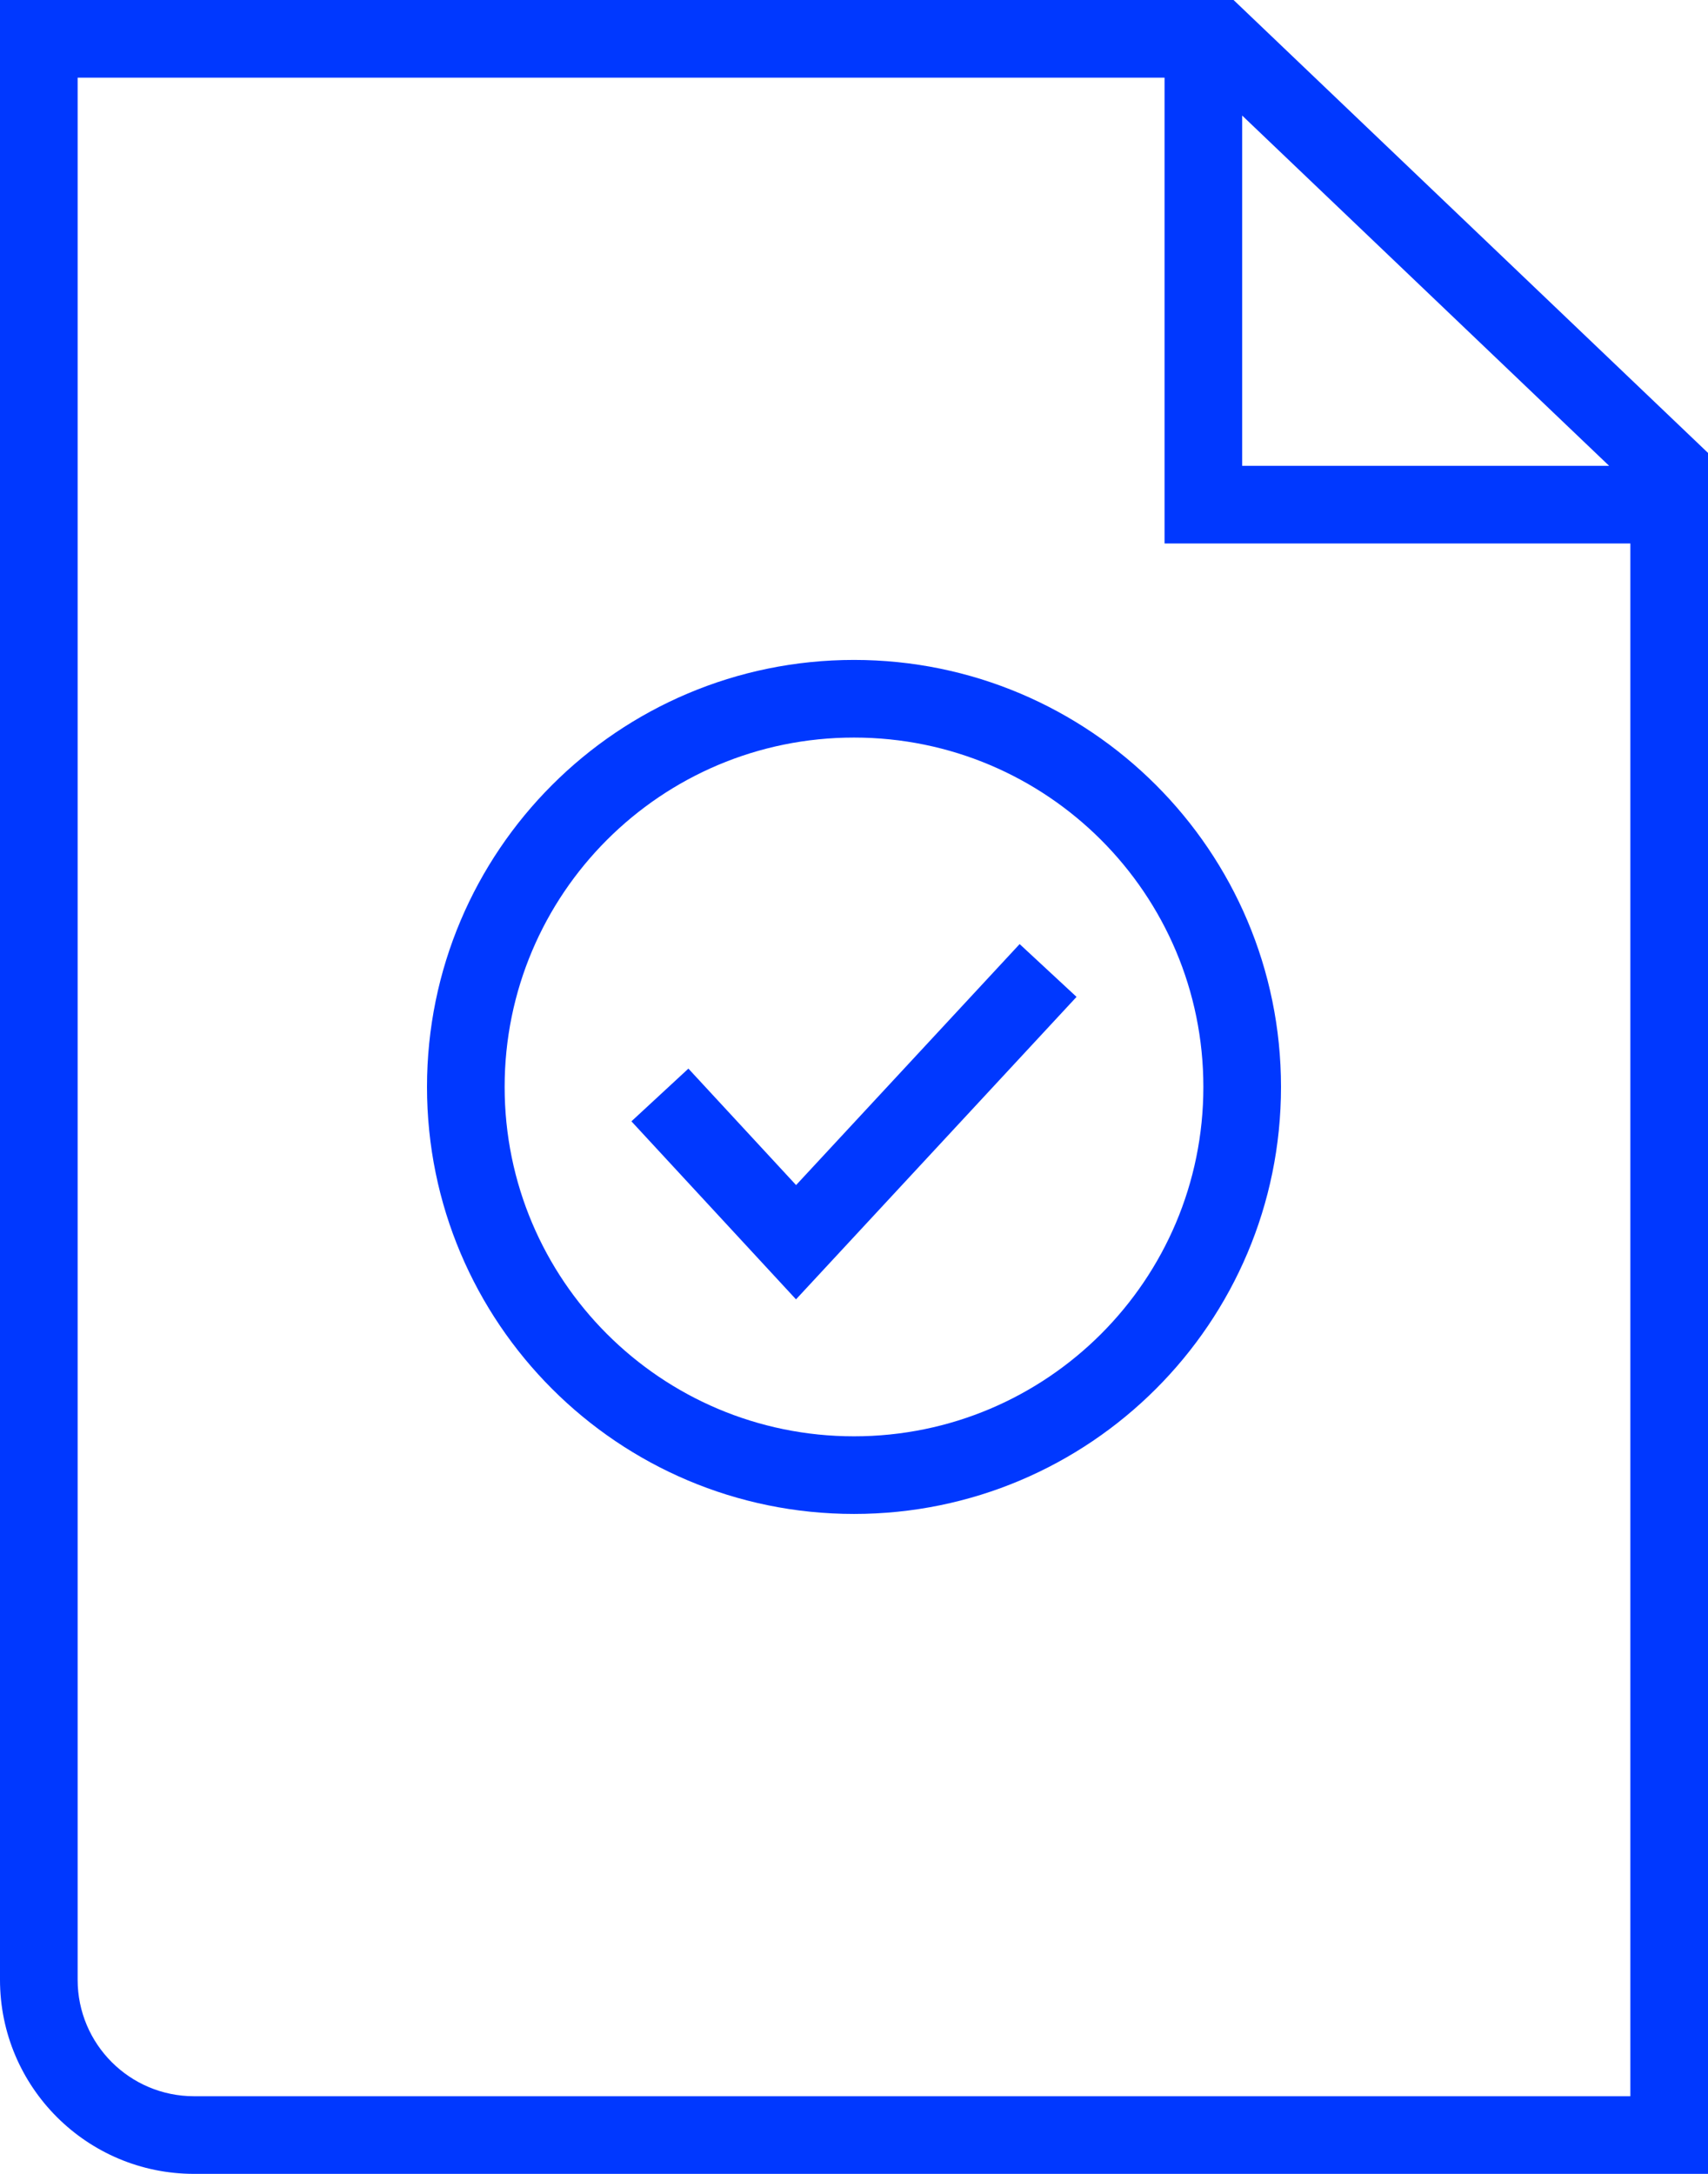 <?xml version="1.0" encoding="UTF-8"?> <svg xmlns="http://www.w3.org/2000/svg" width="44" height="56" viewBox="0 0 44 56" fill="none"><g clip-path="url(#clip0_2105_926)"><path fill-rule="evenodd" clip-rule="evenodd" d="M22 37C26.971 37 31 32.971 31 28C31 23.029 26.971 19 22 19C17.029 19 13 23.029 13 28C13 32.971 17.029 37 22 37ZM22 39C28.075 39 33 34.075 33 28C33 21.925 28.075 17 22 17C15.925 17 11 21.925 11 28C11 34.075 15.925 39 22 39Z" fill="#0038FF"></path><path fill-rule="evenodd" clip-rule="evenodd" d="M27.733 25.68L20.506 33.472L16.266 28.886L17.734 27.528L20.508 30.528L26.267 24.32L27.733 25.68Z" fill="#0038FF"></path><path fill-rule="evenodd" clip-rule="evenodd" d="M42 54L5 54C3.343 54 2 52.657 2 51L2 2L30 2L30 14L42 14L42 54ZM41.453 12L32 2.977V12L41.453 12ZM44 11.667L31.778 5.5562e-06L8.58307e-06 0L0 51C0 53.761 2.239 56 5 56L44 56L44 11.667Z" fill="#0038FF"></path></g><defs><clipPath id="clip0_2105_926"><rect width="44" height="56" fill="white"></rect></clipPath></defs></svg> 